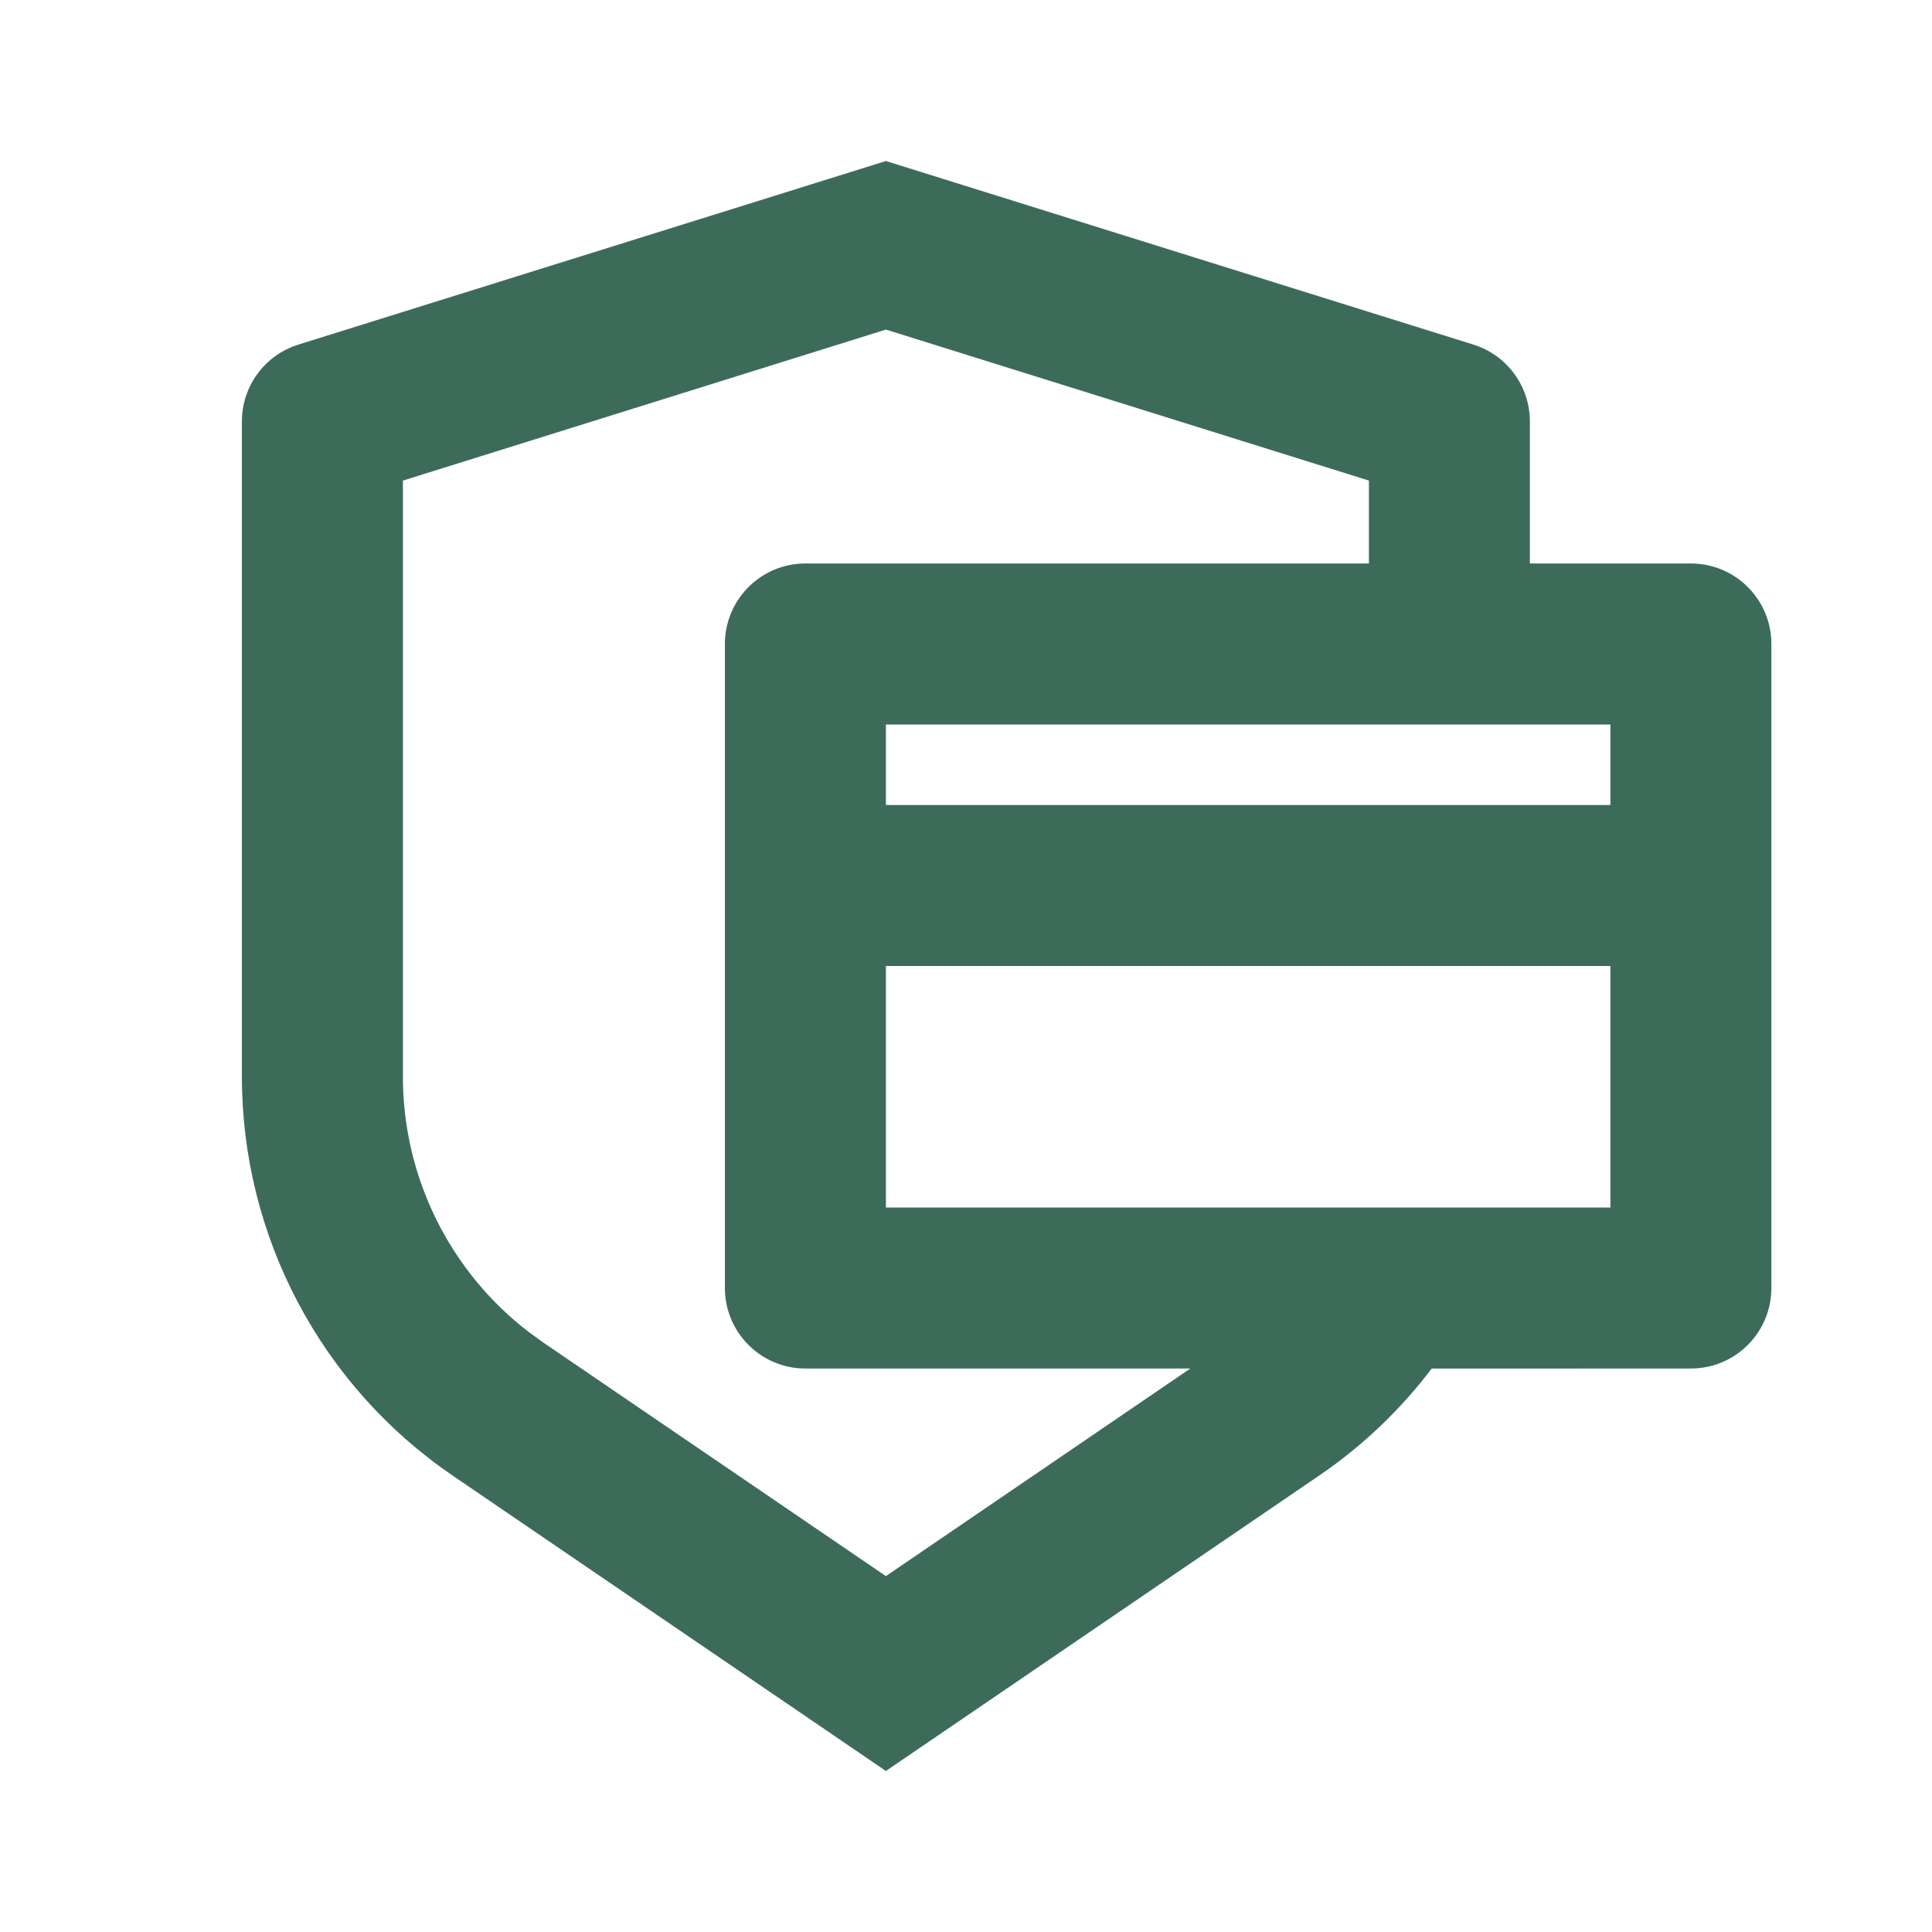 <svg width="44" height="44" viewBox="0 0 44 44" fill="none" xmlns="http://www.w3.org/2000/svg">
<path d="M20.176 3.667L33.556 7.848C34.321 8.087 34.842 8.796 34.842 9.598V12.833H38.509C39.522 12.833 40.342 13.654 40.342 14.667V29.333C40.342 30.346 39.522 31.167 38.509 31.167L32.605 31.169C31.897 32.103 31.034 32.93 30.039 33.608L20.176 40.333L10.312 33.608C7.307 31.559 5.509 28.157 5.509 24.52V9.598C5.509 8.796 6.03 8.087 6.795 7.848L20.176 3.667ZM20.176 7.506L9.176 10.945V24.52C9.176 26.802 10.237 28.945 12.033 30.329L12.378 30.579L20.176 35.895L27.109 31.167H18.342C17.33 31.167 16.509 30.346 16.509 29.333V14.667C16.509 13.654 17.33 12.833 18.342 12.833H31.176V10.945L20.176 7.506ZM20.176 22V27.5H36.676V22H20.176ZM20.176 18.333H36.676V16.5H20.176V18.333Z" fill="#3D6B5A"/>
</svg>
